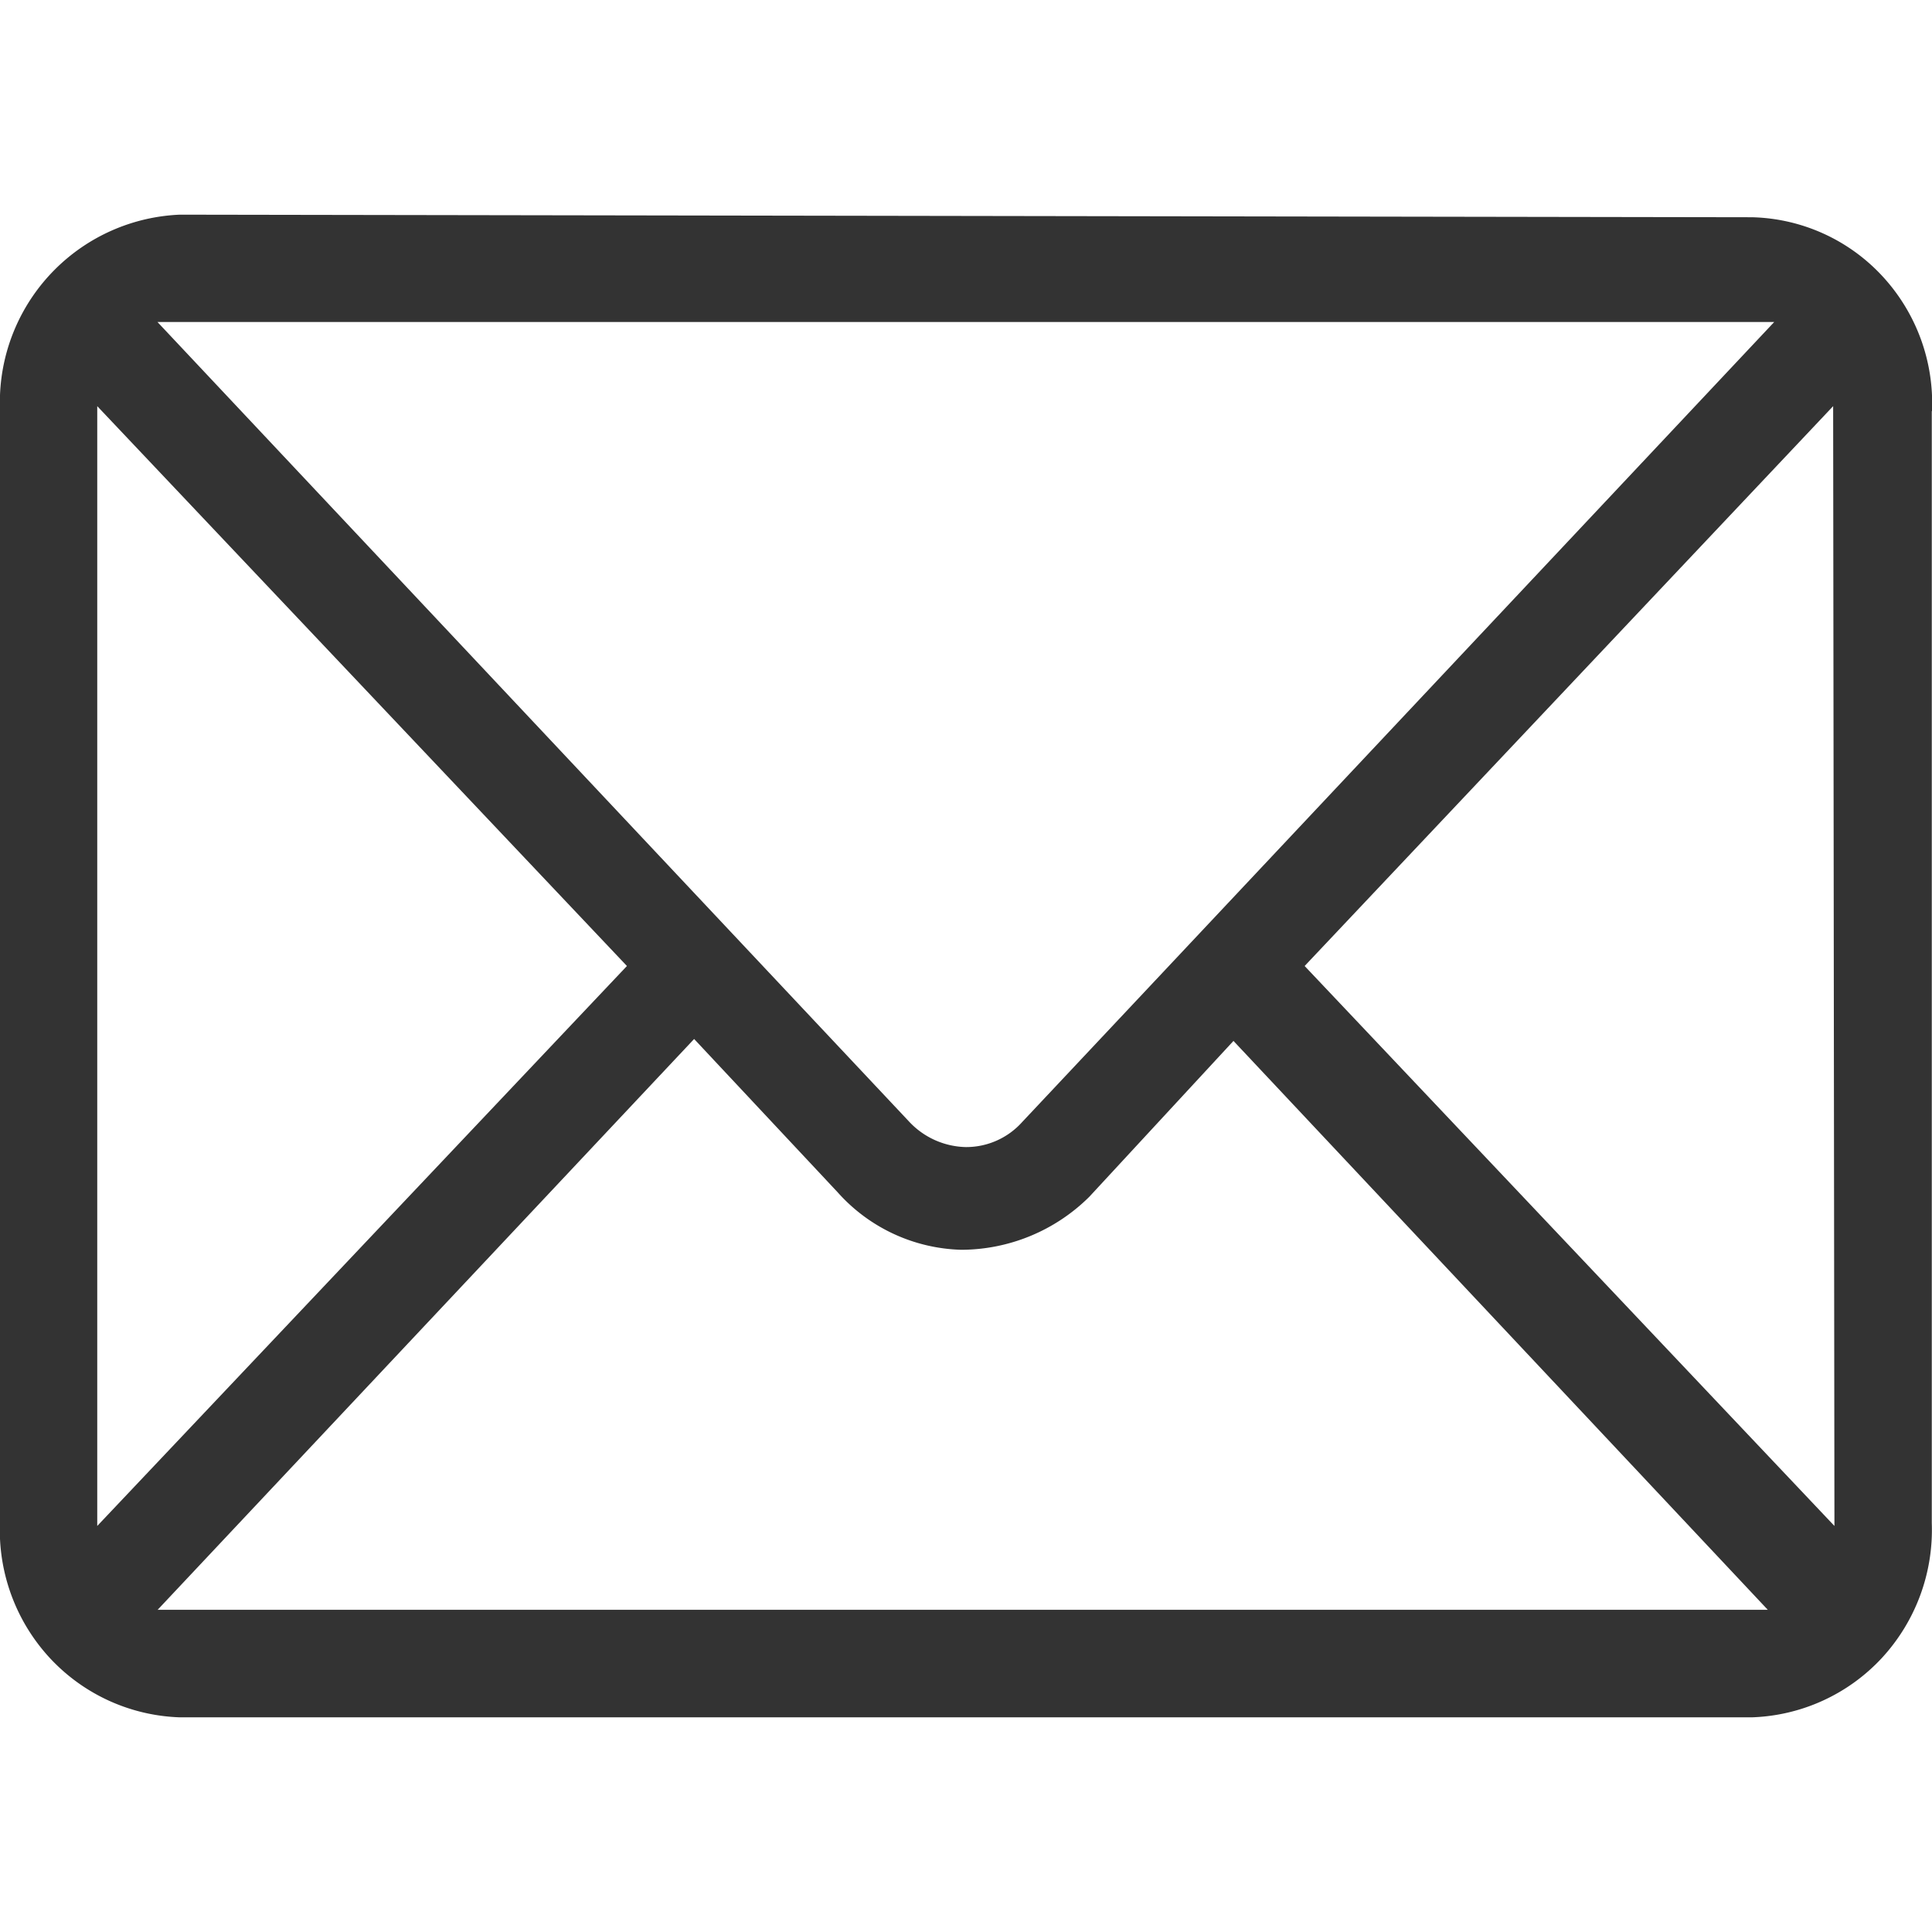 <svg xmlns="http://www.w3.org/2000/svg" width="18" height="18" viewBox="0 0 18 18">
  <defs>
    <style>
      .cls-1 {
        fill: #333;
        fill-rule: evenodd;
      }
    </style>
  </defs>
  <path id="形状_33" data-name="形状 33" class="cls-1" d="M965,625.831a1.743,1.743,0,0,0-.463-1.259,1.71,1.71,0,0,0-1.214-.548L948.676,624A1.75,1.75,0,0,0,947,625.681v10.655a1.754,1.754,0,0,0,.465,1.112,1.73,1.73,0,0,0,1.211.552h14.645a1.73,1.73,0,0,0,1.211-.552,1.76,1.76,0,0,0,.466-1.256V625.831ZM963.53,625l-7.006,7.453a0.7,0.7,0,0,1-.526.234,0.744,0.744,0,0,1-.525-0.234L948.467,625H963.53Zm-15.624.784L952.841,631l-4.935,5.217V625.783ZM948.467,637l5-5.32,1.337,1.428a1.6,1.6,0,0,0,1.152.536,1.7,1.7,0,0,0,1.193-.494l1.343-1.452,4.978,5.3h-15Zm10.688-6,4.924-5.216,0.012,10.433Z" transform="translate(-947 -622)"/>
</svg>
